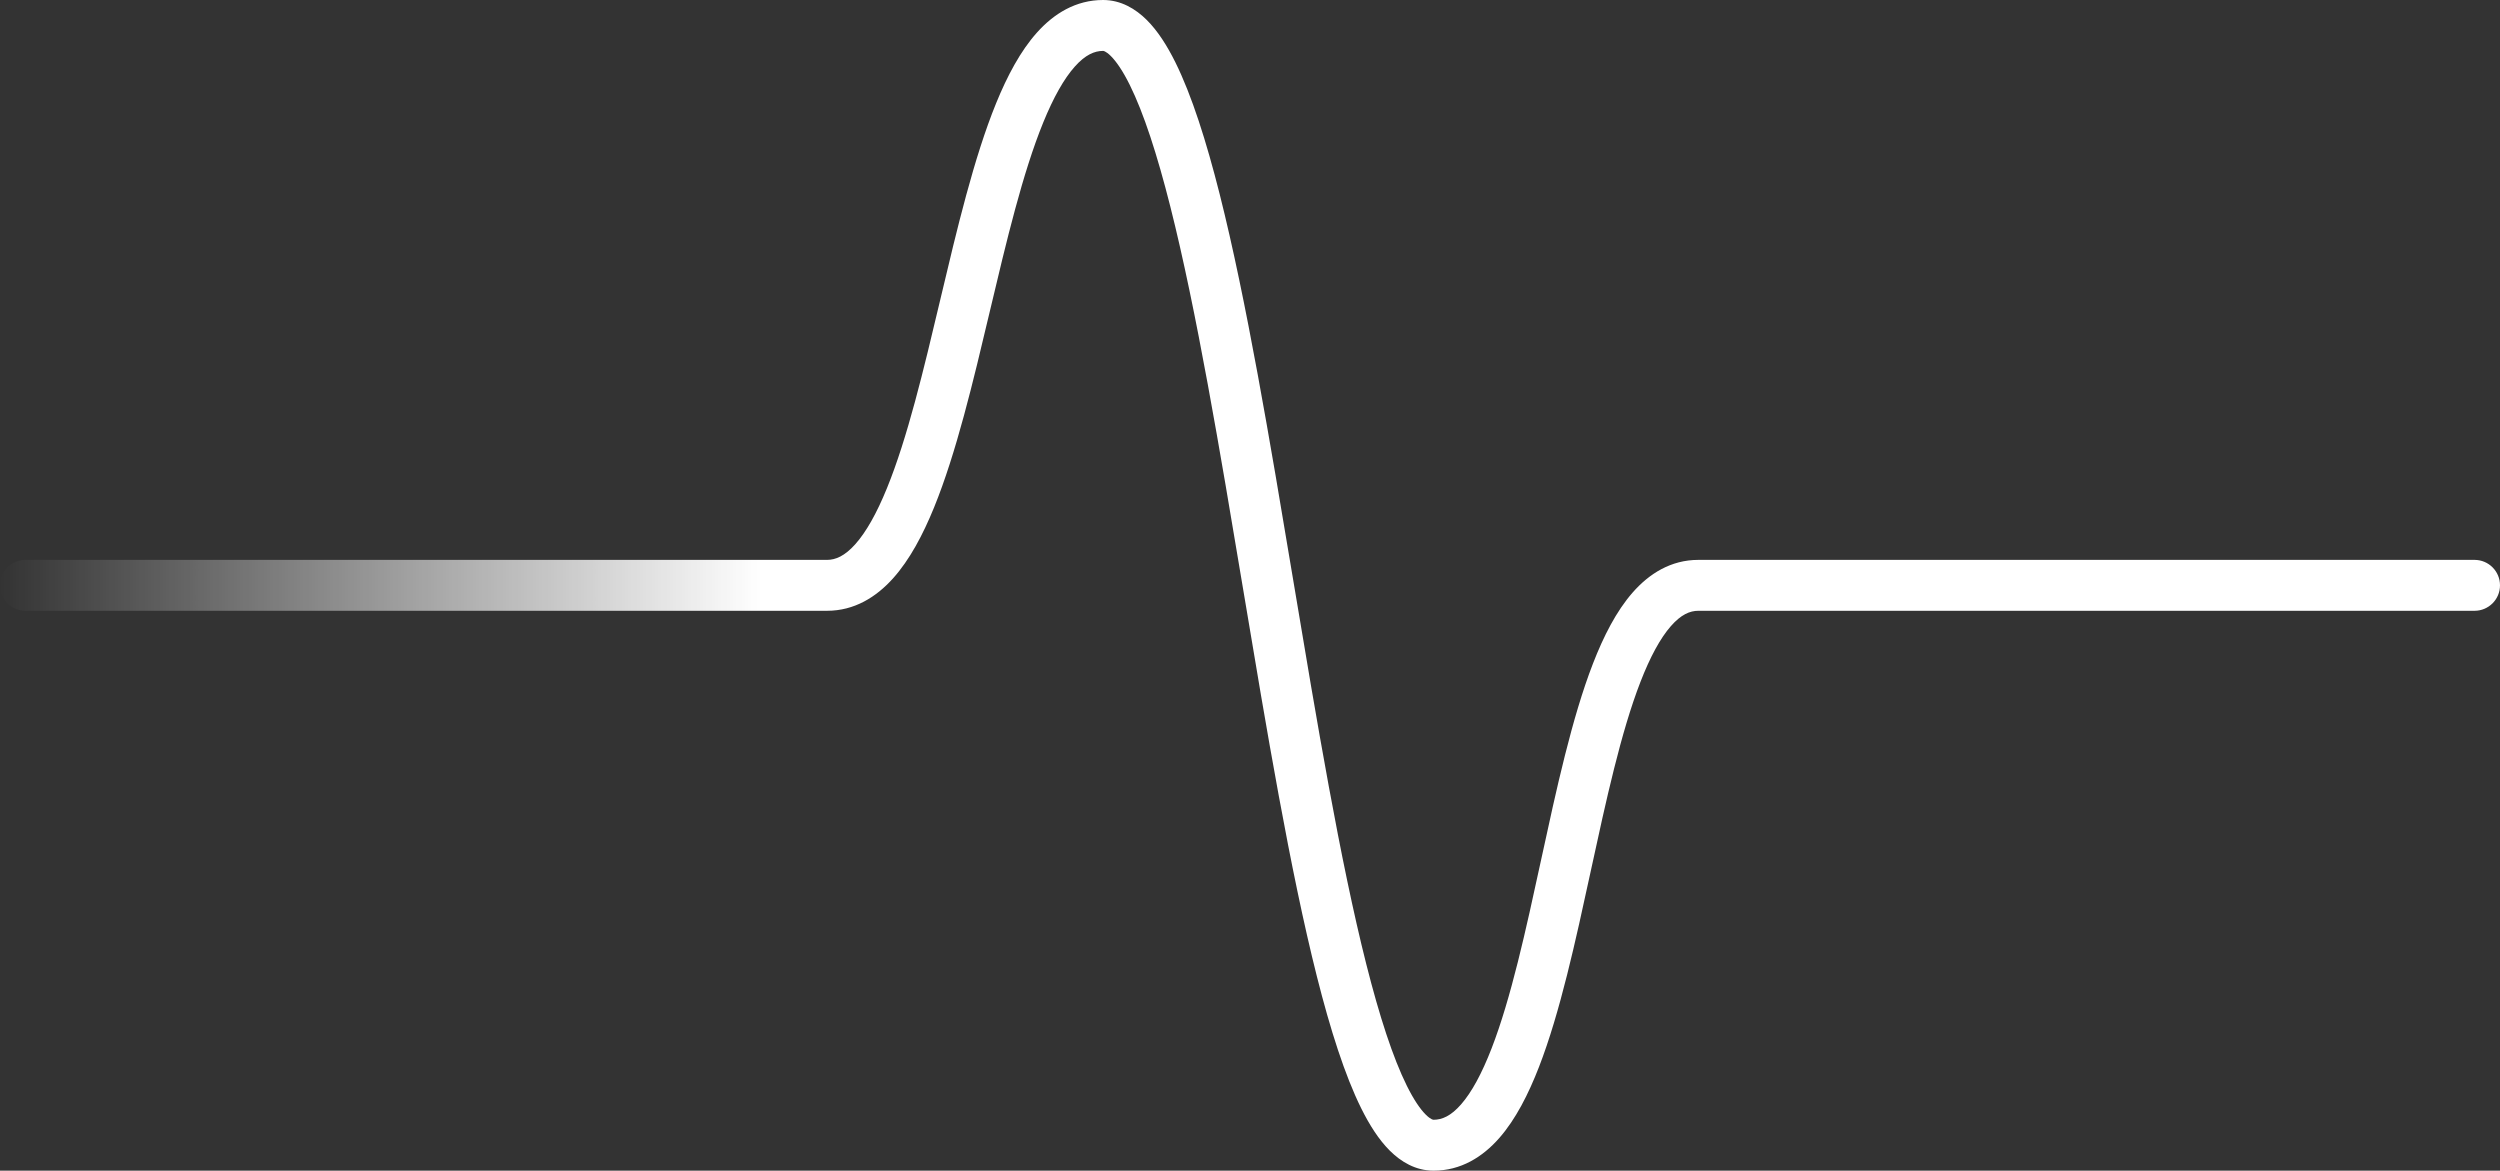 <?xml version="1.0" encoding="UTF-8"?> <svg xmlns="http://www.w3.org/2000/svg" width="583" height="273" viewBox="0 0 583 273" fill="none"><rect x="0" y="0" width="583" height="273" fill="#333333" stroke="none"/><path fill-rule="evenodd" clip-rule="evenodd" d="M380.711 138.202C384.591 133.768 389.673 130.565 396.055 130.565L577.065 130.565C580.343 130.565 583 133.222 583 136.5C583 139.778 580.343 142.435 577.065 142.435L396.055 142.435C394.081 142.435 392.012 143.312 389.643 146.019C387.184 148.829 384.812 153.188 382.542 159.045C378.003 170.758 374.559 186.564 370.985 203.041L370.911 203.384C367.428 219.443 363.808 236.132 358.893 248.81C356.418 255.193 353.443 261.035 349.652 265.364C345.77 269.798 340.686 273 334.303 273C330.118 273 326.701 270.922 324.106 268.337C321.539 265.78 319.358 262.334 317.446 258.484C313.612 250.76 310.217 240.062 307.1 227.716C300.858 202.994 295.371 170.156 289.941 137.661L289.91 137.478C284.441 104.75 279.029 72.382 272.922 48.189C269.859 36.053 266.71 26.351 263.457 19.793C261.824 16.503 260.326 14.339 259.053 13.071C258.439 12.458 257.972 12.152 257.676 12.005C257.407 11.872 257.279 11.87 257.237 11.87C255.248 11.87 253.122 12.762 250.668 15.503C248.133 18.336 245.665 22.715 243.277 28.576C238.498 40.298 234.735 56.112 230.831 72.586L230.751 72.922C226.944 88.987 222.99 105.67 217.823 118.34C215.222 124.72 212.137 130.541 208.279 134.849C204.339 139.248 199.229 142.435 192.862 142.435L5.935 142.435C2.657 142.435 3.77885e-06 139.778 4.0654e-06 136.5C4.35194e-06 133.222 2.657 130.565 5.935 130.565L192.862 130.565C194.854 130.565 196.982 129.672 199.437 126.93C201.974 124.098 204.443 119.719 206.832 113.858C211.613 102.136 215.377 86.322 219.281 69.849L219.366 69.489C223.172 53.432 227.123 36.759 232.285 24.095C234.885 17.716 237.968 11.894 241.825 7.587C245.763 3.188 250.871 -2.88569e-05 257.237 -2.83003e-05C261.422 -2.79344e-05 264.839 2.079 267.433 4.664C269.998 7.221 272.179 10.667 274.089 14.517C277.921 22.241 281.315 32.939 284.431 45.284C290.668 69.994 296.152 102.812 301.579 135.291L301.617 135.522C307.086 168.25 312.5 200.618 318.609 224.811C321.673 236.947 324.823 246.649 328.078 253.206C329.711 256.496 331.21 258.66 332.483 259.928C333.098 260.541 333.565 260.848 333.862 260.994C334.131 261.127 334.26 261.13 334.303 261.13C336.28 261.13 338.352 260.252 340.721 257.546C343.182 254.735 345.555 250.376 347.826 244.519C352.367 232.806 355.812 217.001 359.386 200.525L359.465 200.159C362.947 184.107 366.564 167.428 371.475 154.756C373.949 148.373 376.922 142.532 380.711 138.202Z" fill="url(#paint0_linear_169_7640)"></path><defs><linearGradient id="paint0_linear_169_7640" x1="507.147" y1="136.5" x2="-1.15067e-05" y2="136.5" gradientUnits="userSpaceOnUse"><stop offset="0.65" stop-color="white"></stop><stop offset="1" stop-color="white" stop-opacity="0"></stop></linearGradient></defs></svg> 